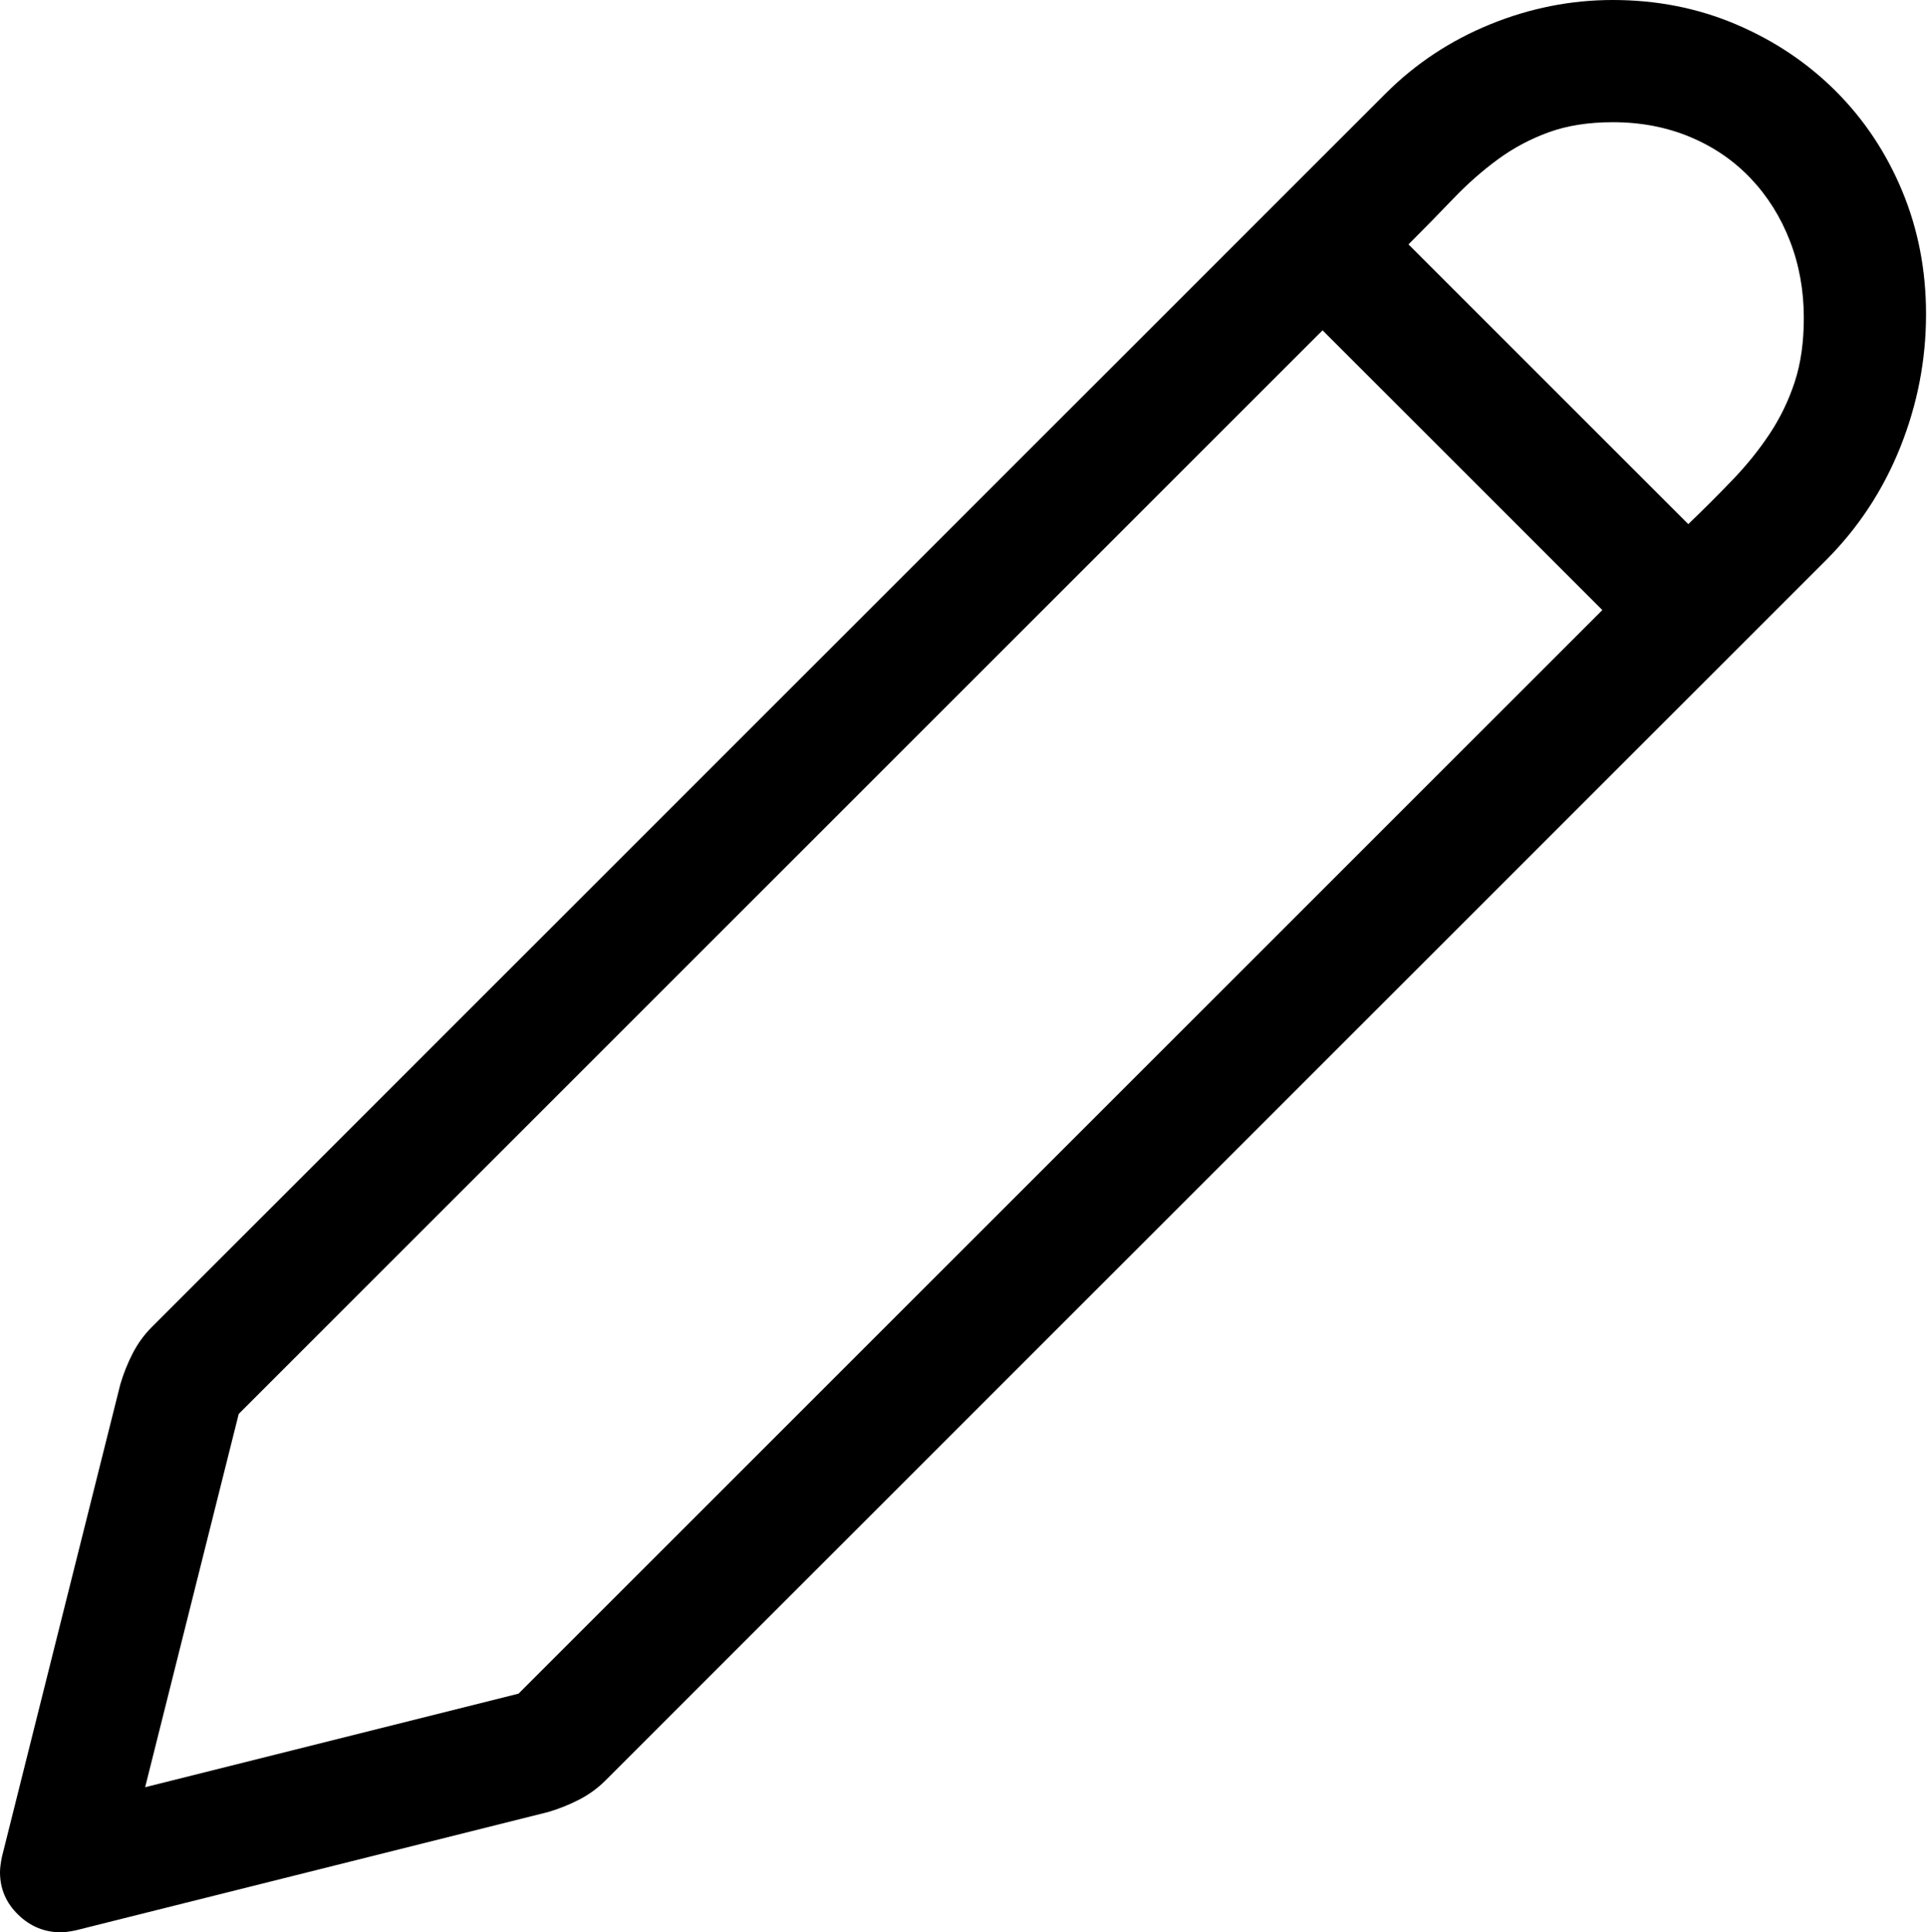 <!-- Exported by Character Map UWP -->
<svg height="100%" viewBox="12 0 1009 1012" width="100%" xmlns="http://www.w3.org/2000/svg" xmlns:xlink="http://www.w3.org/1999/xlink">
  <path d="M1020.5,164.5C1020.5,188.5 1016,211.75 1007,234.25C998,256.75 985,276.5 968,293.5L329,932.5C325,936.5 320.417,939.833 315.25,942.5C310.083,945.167 304.667,947.333 299,949L51.5,1011C48.167,1011.67 45.667,1012 44,1012C35.333,1012 27.833,1008.92 21.5,1002.75C15.167,996.583 12,989.167 12,980.5C12,978.5 12.333,975.833 13,972.5L75,725C76.667,719.333 78.833,713.917 81.5,708.75C84.167,703.583 87.5,699 91.5,695L737.5,49C753.167,33.333 771.417,21.25 792.25,12.75C813.083,4.25 834.5,0 856.5,0C879.5,0 901,4.25 921,12.75C941,21.25 958.417,32.917 973.25,47.75C988.083,62.583 999.667,80 1008,100C1016.33,120 1020.5,141.5 1020.5,164.5ZM956.5,166.5C956.5,152.167 954.083,138.75 949.25,126.25C944.417,113.75 937.583,102.833 928.75,93.5C919.917,84.167 909.333,76.917 897,71.75C884.667,66.583 871.167,64 856.5,64C843.833,64 832.667,65.75 823,69.25C813.333,72.75 804.417,77.5 796.25,83.5C788.083,89.5 780.333,96.333 773,104C765.667,111.667 757.833,119.667 749.5,128L896,274.5C904.333,266.5 912.167,258.667 919.5,251C926.833,243.333 933.25,235.333 938.75,227C944.25,218.667 948.583,209.667 951.75,200C954.917,190.333 956.5,179.167 956.5,166.5ZM88,936L283.5,887L851,319.5L704.5,173L137,740.5Z" fill="#000000" fill-opacity="1">
  </path>
</svg>